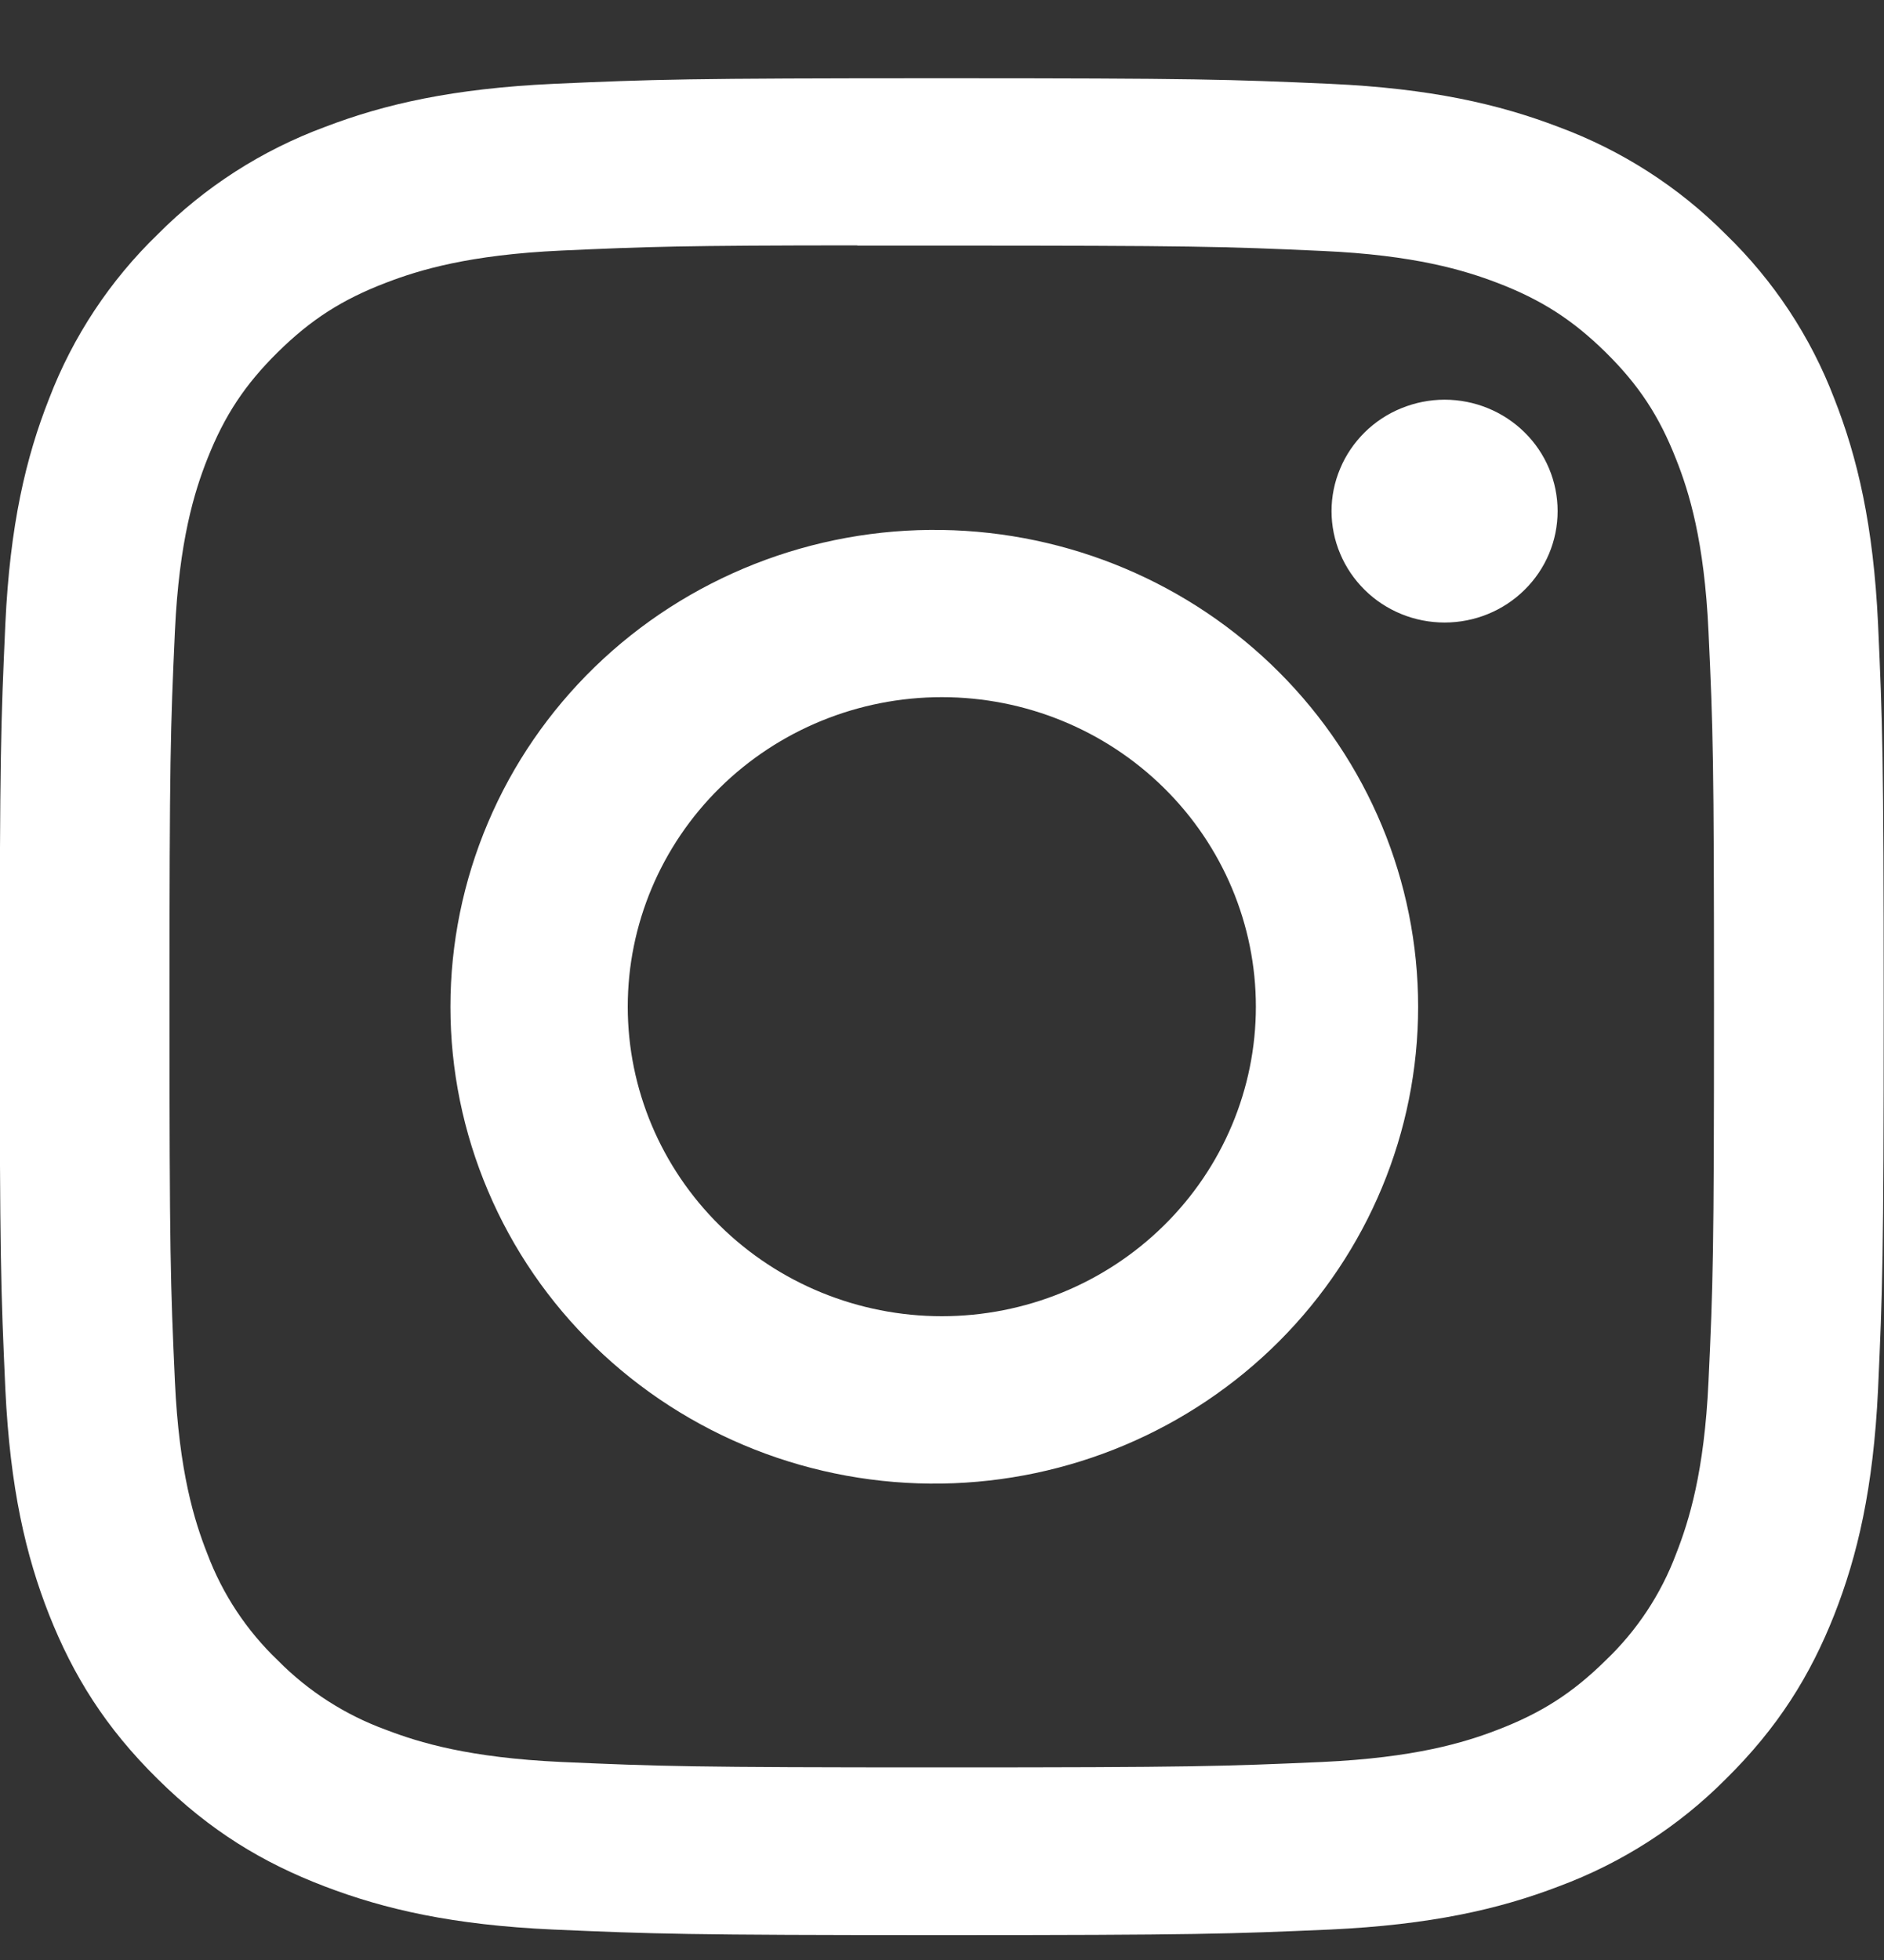 <svg width="25" height="26" viewBox="0 0 25 26" fill="none" xmlns="http://www.w3.org/2000/svg">
<rect x="0" y="0" width="25" height="26" fill="#333333" stroke="none"/>
<g clip-path="url(#clip0_799_3999)">
<path d="M12.496 1.038C9.104 1.038 8.677 1.053 7.345 1.112C6.012 1.174 5.104 1.38 4.309 1.685C3.474 1.994 2.719 2.479 2.095 3.106C1.459 3.721 0.967 4.465 0.652 5.287C0.343 6.069 0.132 6.965 0.071 8.274C0.012 9.59 -0.004 10.009 -0.004 13.355C-0.004 16.699 0.012 17.118 0.071 18.431C0.134 19.743 0.343 20.637 0.652 21.421C0.973 22.23 1.399 22.917 2.095 23.602C2.788 24.287 3.485 24.709 4.307 25.023C5.104 25.328 6.01 25.536 7.341 25.596C8.676 25.654 9.101 25.67 12.496 25.67C15.891 25.67 16.315 25.654 17.649 25.596C18.979 25.534 19.89 25.328 20.685 25.023C21.519 24.714 22.274 24.229 22.898 23.602C23.593 22.917 24.02 22.23 24.34 21.421C24.648 20.637 24.859 19.743 24.921 18.431C24.98 17.118 24.996 16.699 24.996 13.354C24.996 10.009 24.98 9.59 24.921 8.275C24.859 6.965 24.648 6.069 24.34 5.287C24.026 4.465 23.534 3.721 22.898 3.106C22.274 2.479 21.518 1.994 20.684 1.685C19.887 1.38 18.977 1.172 17.648 1.112C16.313 1.053 15.89 1.038 12.493 1.038H12.498H12.496ZM11.376 3.258H12.498C15.835 3.258 16.23 3.269 17.548 3.329C18.766 3.383 19.429 3.584 19.869 3.752C20.452 3.975 20.869 4.243 21.307 4.674C21.744 5.105 22.015 5.515 22.241 6.091C22.413 6.523 22.616 7.176 22.671 8.377C22.732 9.675 22.744 10.064 22.744 13.351C22.744 16.638 22.732 17.029 22.671 18.326C22.616 19.527 22.412 20.178 22.241 20.613C22.041 21.147 21.721 21.631 21.305 22.027C20.868 22.458 20.452 22.725 19.868 22.948C19.43 23.117 18.768 23.317 17.548 23.373C16.23 23.431 15.835 23.445 12.498 23.445C9.16 23.445 8.763 23.431 7.446 23.373C6.227 23.317 5.566 23.117 5.126 22.948C4.583 22.751 4.092 22.436 3.688 22.027C3.272 21.63 2.952 21.146 2.751 20.611C2.58 20.178 2.376 19.526 2.321 18.325C2.262 17.027 2.249 16.638 2.249 13.348C2.249 10.059 2.262 9.671 2.321 8.374C2.377 7.173 2.58 6.52 2.752 6.086C2.979 5.512 3.251 5.101 3.688 4.67C4.126 4.239 4.541 3.972 5.126 3.749C5.566 3.58 6.227 3.38 7.446 3.324C8.599 3.272 9.046 3.256 11.376 3.255V3.258ZM19.169 5.302C18.973 5.302 18.777 5.341 18.596 5.415C18.413 5.489 18.248 5.598 18.109 5.735C17.97 5.873 17.859 6.035 17.784 6.215C17.708 6.394 17.669 6.586 17.669 6.78C17.669 6.974 17.708 7.167 17.784 7.346C17.859 7.525 17.97 7.688 18.109 7.825C18.248 7.963 18.413 8.071 18.596 8.146C18.777 8.22 18.973 8.258 19.169 8.258C19.567 8.258 19.949 8.103 20.23 7.825C20.512 7.548 20.669 7.172 20.669 6.78C20.669 6.388 20.512 6.012 20.23 5.735C19.949 5.458 19.567 5.302 19.169 5.302ZM12.498 7.03C11.646 7.017 10.801 7.171 10.01 7.483C9.22 7.795 8.5 8.258 7.893 8.847C7.286 9.436 6.804 10.137 6.476 10.911C6.147 11.685 5.977 12.516 5.977 13.355C5.977 14.194 6.147 15.024 6.476 15.798C6.804 16.572 7.286 17.274 7.893 17.862C8.5 18.451 9.22 18.915 10.01 19.227C10.801 19.539 11.646 19.693 12.498 19.68C14.183 19.654 15.79 18.976 16.973 17.793C18.155 16.609 18.818 15.015 18.818 13.355C18.818 11.694 18.155 10.1 16.973 8.917C15.79 7.733 14.183 7.056 12.498 7.03ZM12.498 9.248C13.603 9.248 14.663 9.681 15.444 10.451C16.226 11.221 16.665 12.265 16.665 13.354C16.665 14.443 16.226 15.487 15.444 16.257C14.663 17.027 13.603 17.46 12.498 17.46C11.393 17.46 10.332 17.027 9.551 16.257C8.77 15.487 8.33 14.443 8.33 13.354C8.33 12.265 8.77 11.221 9.551 10.451C10.332 9.681 11.393 9.248 12.498 9.248Z" fill="white"/>
</g>
<defs>
<clipPath id="clip0_799_3999">
<rect width="25" height="26" fill="white"/>
</clipPath>
</defs>
</svg>
